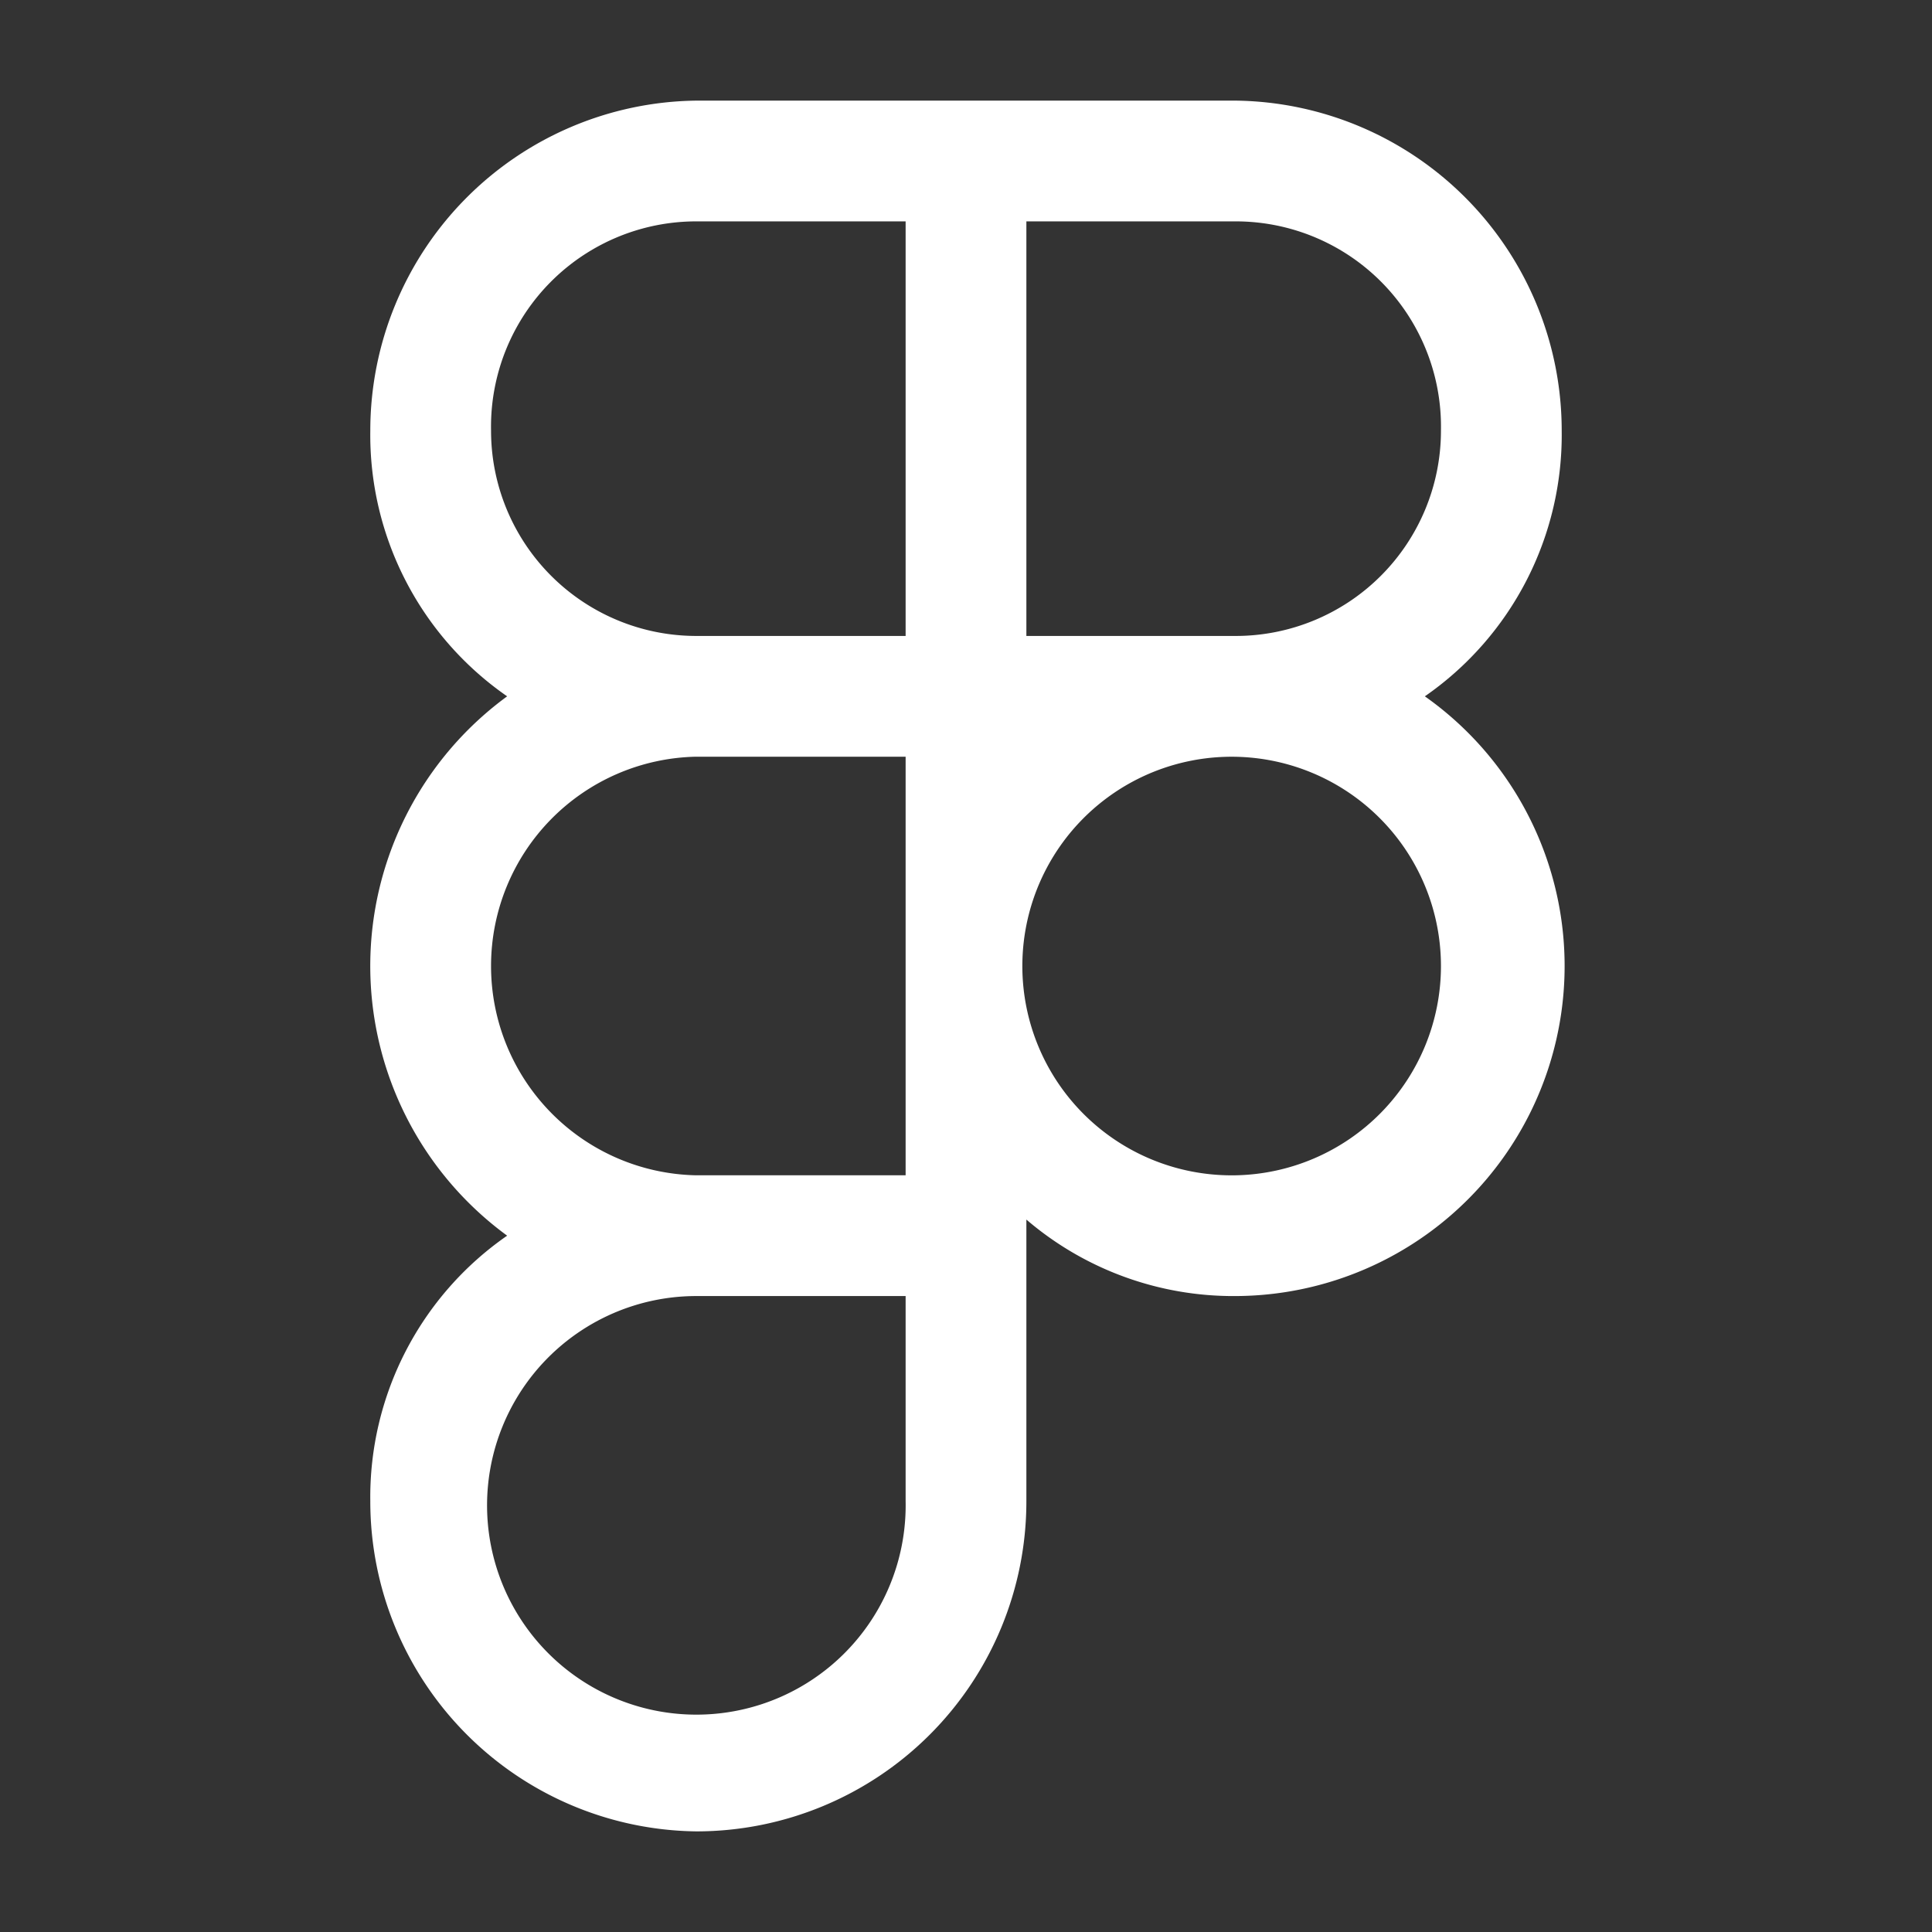 <!DOCTYPE svg PUBLIC "-//W3C//DTD SVG 1.1//EN" "http://www.w3.org/Graphics/SVG/1.1/DTD/svg11.dtd">
<!-- Uploaded to: SVG Repo, www.svgrepo.com, Transformed by: SVG Repo Mixer Tools -->
<svg width="800px" height="800px" viewBox="0 0 48 48" xmlns="http://www.w3.org/2000/svg" fill="#ffffff">
<rect x="0" y="0" width="48" height="48" fill="#333333" stroke="none"/>
<g id="SVGRepo_bgCarrier" stroke-width="0"/>
<g id="SVGRepo_tracerCarrier" stroke-linecap="round" stroke-linejoin="round"/>
<g id="SVGRepo_iconCarrier">
<rect width="48" height="48" fill="none"/>
<path d="M35.4,17.3a7.9,7.9,0,0,0,3.4-6.6,8.2,8.2,0,0,0-8.1-8.2H17.3a8.2,8.2,0,0,0-8.1,8.2,7.9,7.9,0,0,0,3.4,6.6,8.3,8.3,0,0,0,0,13.4,7.9,7.9,0,0,0-3.4,6.6,8.2,8.2,0,0,0,8.1,8.2,8.2,8.2,0,0,0,8.2-8.2v-7a7.9,7.9,0,0,0,5.2,1.9,8.2,8.2,0,0,0,4.7-14.9Zm.4-6.6a5.1,5.1,0,0,1-5.1,5.1H25.5V5.5h5.2A5.1,5.1,0,0,1,35.8,10.7Zm-23.6,0a5.1,5.1,0,0,1,5.1-5.2h5.2V15.8H17.3A5.1,5.1,0,0,1,12.2,10.7Zm0,13.3a5.2,5.2,0,0,1,5.1-5.2h5.2V29.2H17.3A5.2,5.2,0,0,1,12.2,24ZM22.5,37.3a5.2,5.2,0,1,1-5.2-5.1h5.2Zm8.2-8.1A5.2,5.2,0,1,1,35.8,24,5.2,5.2,0,0,1,30.7,29.2Z"/>
</g>
</svg>
